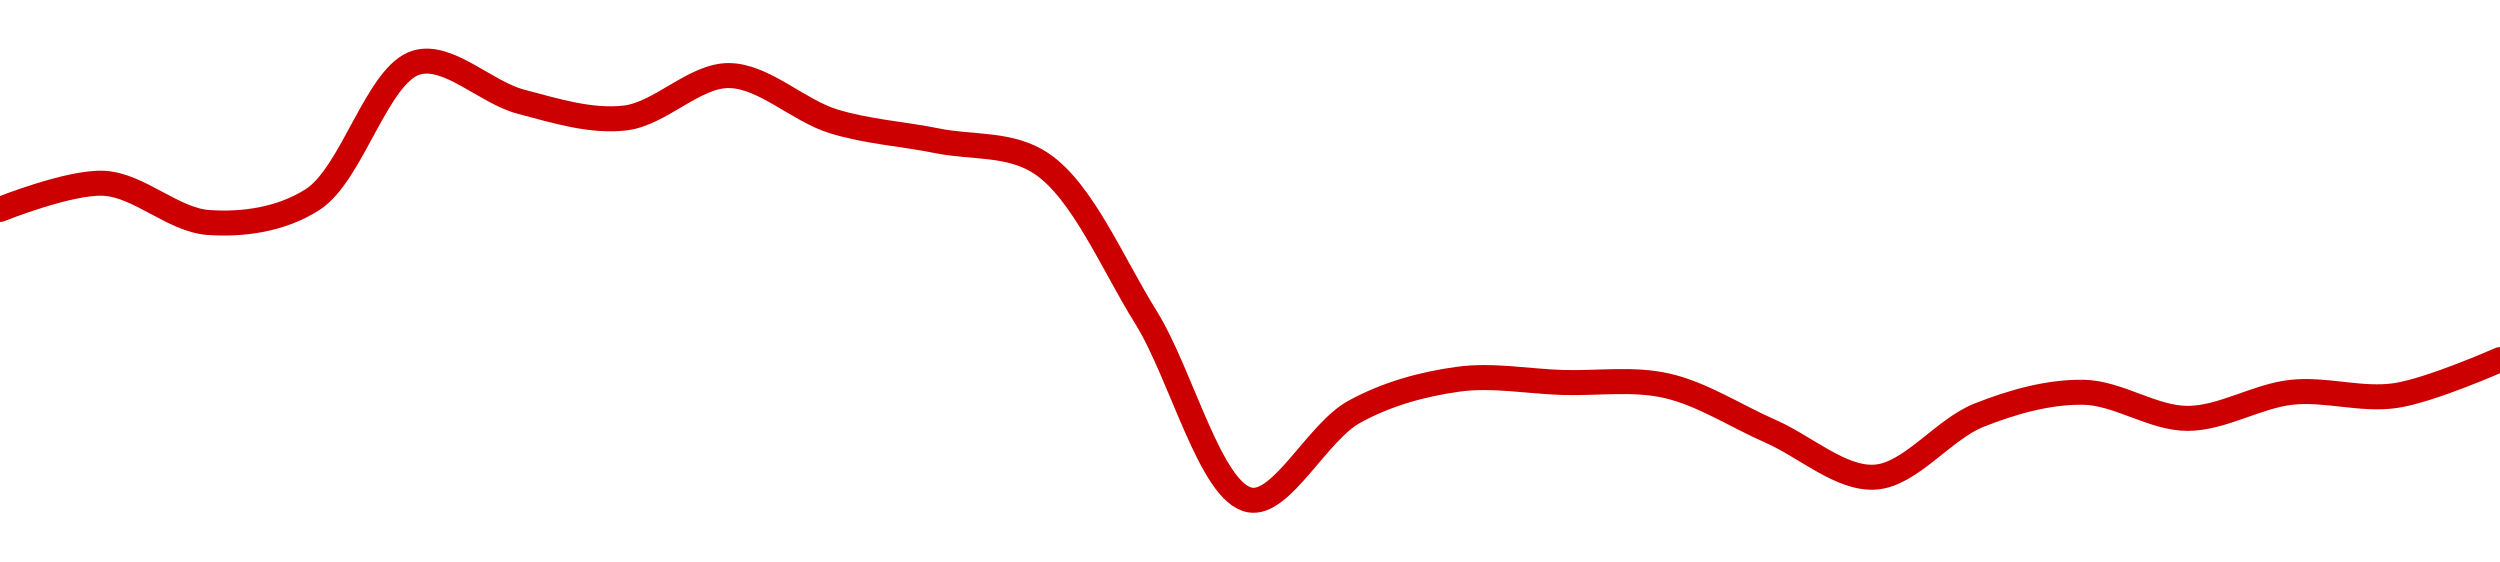 <!-- series1d: [17.58,17.66,17.54,17.61,18.03,17.91,17.86,17.99,17.85,17.79,17.72,17.25,16.69,16.96,17.06,17.05,17.04,16.9,16.76,16.95,17.02,16.94,17.02,17.01,17.12] -->

<svg width="200" height="45" viewBox="0 0 200 45" xmlns="http://www.w3.org/2000/svg">
  <defs>
    <linearGradient id="grad-area" x1="0" y1="0" x2="0" y2="1">
      <stop offset="0%" stop-color="rgba(255,82,82,.2)" />
      <stop offset="100%" stop-color="rgba(0,0,0,0)" />
    </linearGradient>
  </defs>

  <path d="M0,16.754C0,16.754,5.58,14.507,8.333,14.664C11.136,14.824,13.859,17.596,16.667,17.799C19.415,17.996,22.483,17.578,25,15.97C28.199,13.926,30.18,5.909,33.333,5C35.868,4.269,38.85,7.392,41.667,8.134C44.408,8.857,47.266,9.758,50,9.44C52.824,9.112,55.563,6.008,58.333,6.045C61.119,6.082,63.838,8.827,66.667,9.701C69.397,10.545,72.226,10.704,75,11.269C77.782,11.835,80.845,11.412,83.333,13.097C86.615,15.319,88.971,21.046,91.667,25.373C94.538,29.982,96.85,39.442,100,40C102.537,40.449,105.382,34.571,108.333,32.948C110.973,31.496,113.856,30.721,116.667,30.336C119.413,29.959,122.222,30.51,125,30.597C127.778,30.684,130.614,30.243,133.333,30.858C136.175,31.501,138.889,33.296,141.667,34.515C144.444,35.734,147.265,38.341,150,38.172C152.823,37.997,155.461,34.345,158.333,33.209C161.028,32.144,163.894,31.339,166.667,31.381C169.449,31.422,172.222,33.47,175,33.47C177.778,33.47,180.534,31.682,183.333,31.381C186.091,31.084,188.926,32.057,191.667,31.642C194.484,31.215,200,28.769,200,28.769"
        fill="none"
        stroke="#CC0000"
        stroke-width="2"
        stroke-linejoin="round"
        stroke-linecap="round"
        />
</svg>